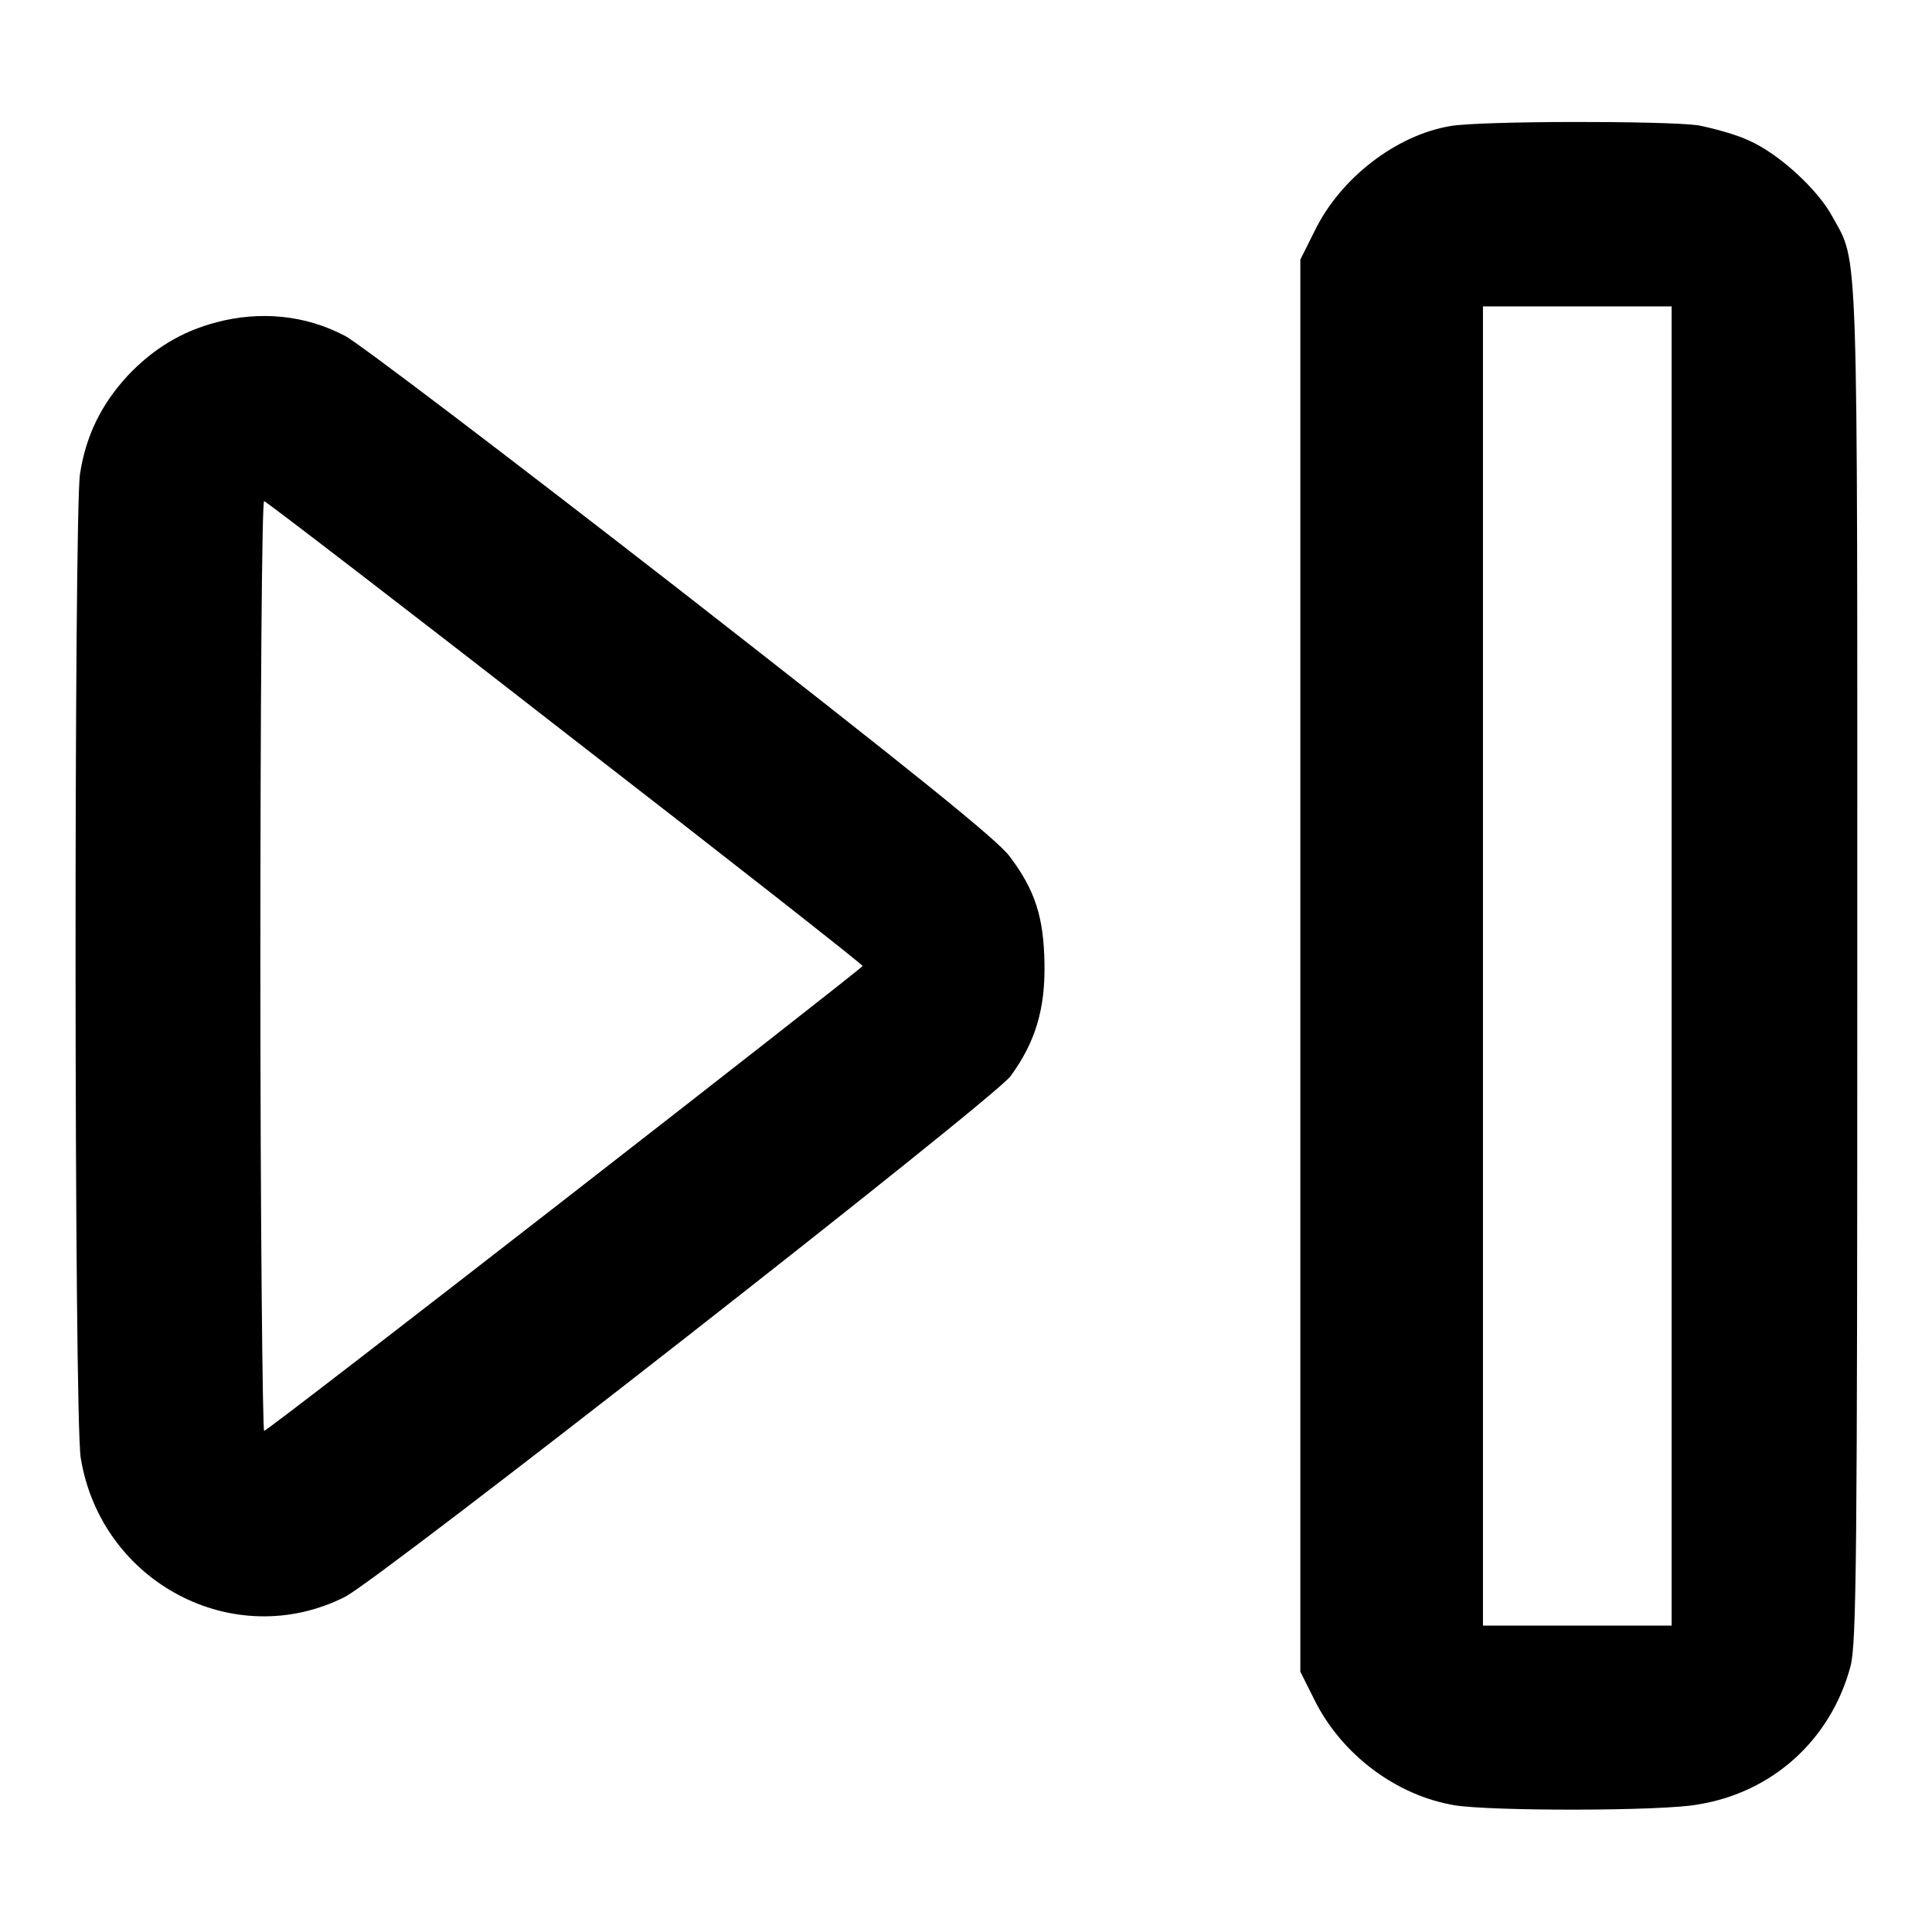 <?xml version="1.0" encoding="utf-8"?>
<!-- Svg Vector Icons : http://www.onlinewebfonts.com/icon -->
<!DOCTYPE svg PUBLIC "-//W3C//DTD SVG 1.1//EN" "http://www.w3.org/Graphics/SVG/1.1/DTD/svg11.dtd">
<svg version="1.1" xmlns="http://www.w3.org/2000/svg" xmlns:xlink="http://www.w3.org/1999/xlink" x="0px" y="0px" viewBox="0 0 256 256" enable-background="new 0 0 256 256" xml:space="preserve">
<g><g><g><path fill="#000000" d="M192.2,16.7c-7.2,1.2-14.6,6.9-18,13.9l-1.9,3.8V128v93.5l1.9,3.8c3.6,7.2,10.8,12.6,18.5,13.9c4.7,0.8,27.6,0.8,32.3-0.1c9.9-1.6,17.6-8.6,20.2-18.3c0.8-3,0.9-14.4,0.9-92.9c0-97.8,0.2-92.8-3.3-99.2c-2-3.7-7.2-8.4-11.1-10.1c-1.7-0.8-4.7-1.6-6.7-2C220.6,16,196.3,16,192.2,16.7z M221.5,128v87.4H209h-12.5V128V40.6H209h12.5V128z"/><path fill="#000000" d="M28.7,42.7c-4.6,1.2-8.4,3.5-11.8,7.1c-3.4,3.7-5.5,7.8-6.3,13C9.8,68,9.8,188,10.7,193.2c2.7,16.5,20.3,25.8,35,18.4c4.7-2.4,85.9-65.9,88.2-69c3.3-4.5,4.6-8.9,4.5-14.9c-0.1-6.1-1.2-9.7-4.6-14.2c-1.6-2.2-12.8-11.2-43.7-35.3c-22.9-17.8-42.9-33-44.4-33.7C40.4,41.7,34.4,41.2,28.7,42.7z M74.9,97.1c21.7,16.8,39.4,30.7,39.4,30.9c0,0.3-78.5,61.4-79.3,61.6c-0.2,0.1-0.5-27.6-0.5-61.6c0-34,0.2-61.8,0.5-61.6C35.2,66.4,53.2,80.2,74.9,97.1z"/></g></g></g>
</svg>